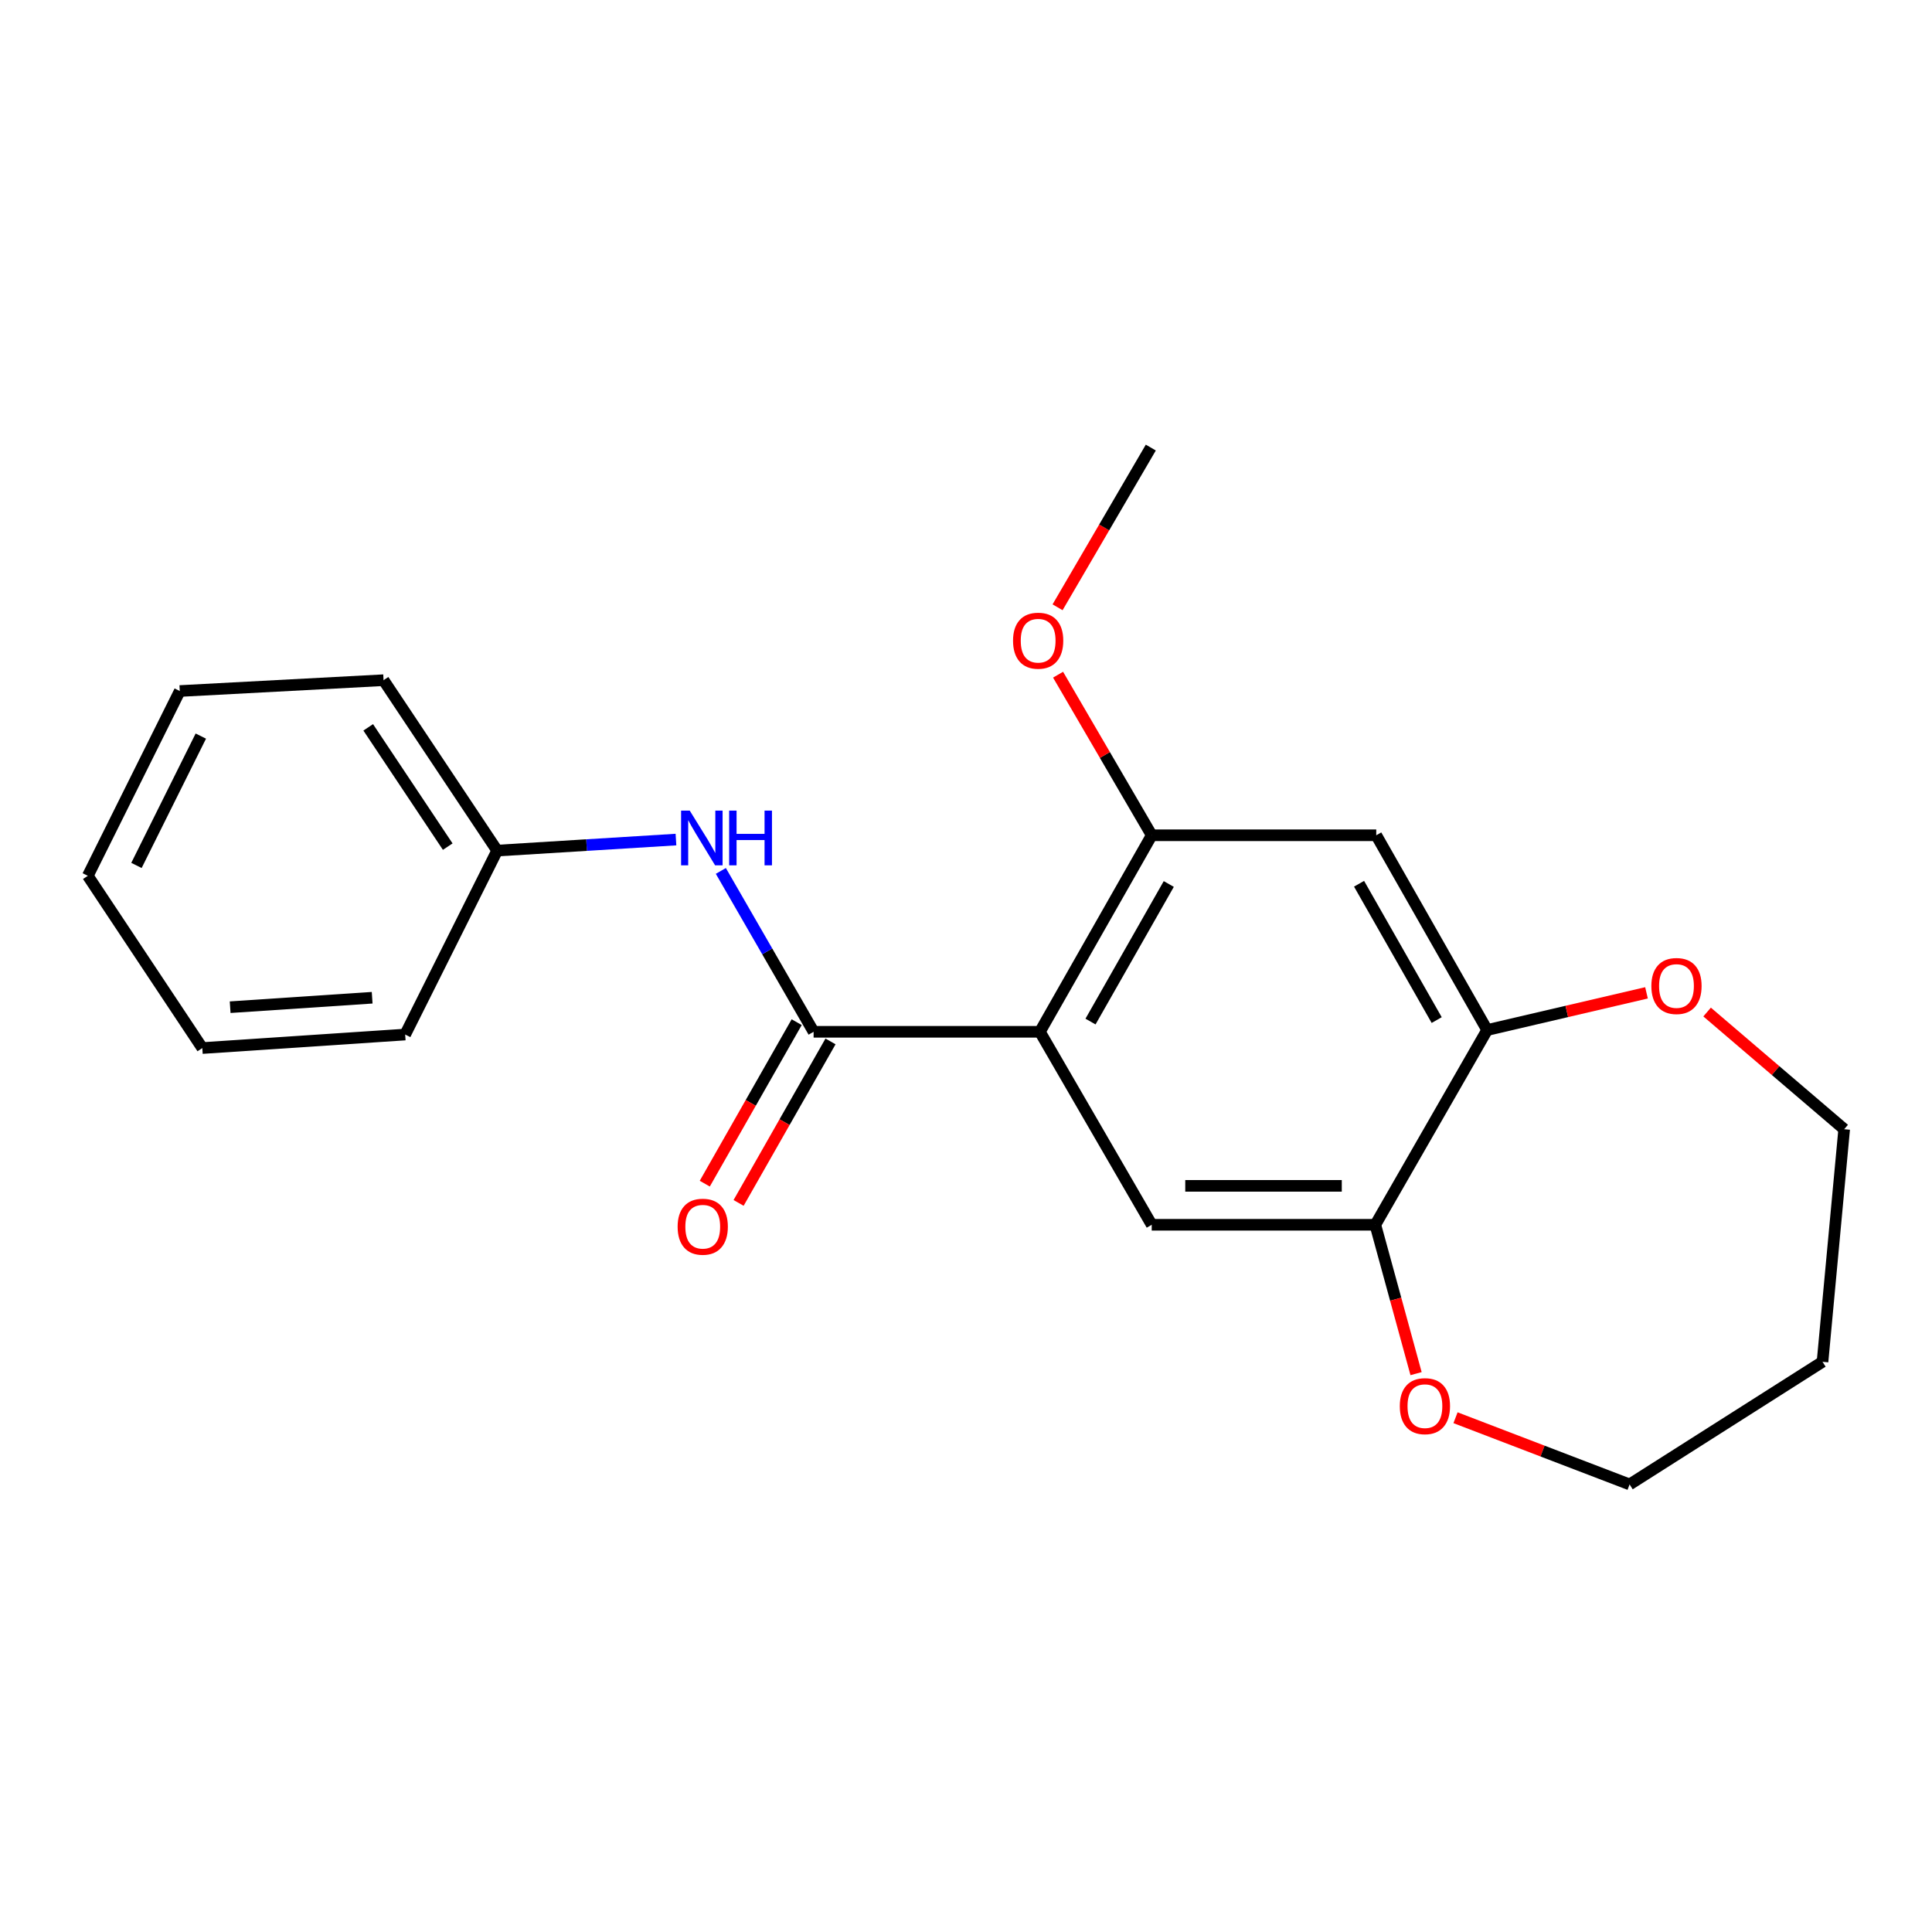 <?xml version='1.0' encoding='iso-8859-1'?>
<svg version='1.1' baseProfile='full'
              xmlns='http://www.w3.org/2000/svg'
                      xmlns:rdkit='http://www.rdkit.org/xml'
                      xmlns:xlink='http://www.w3.org/1999/xlink'
                  xml:space='preserve'
width='1000px' height='1000px' viewBox='0 0 1000 1000'>
<!-- END OF HEADER -->
<rect style='opacity:1.0;fill:#FFFFFF;stroke:none' width='1000' height='1000' x='0' y='0'> </rect>
<path class='bond-0' d='M 538.254,534.057 L 421.12,534.057' style='fill:none;fill-rule:evenodd;stroke:#000000;stroke-width:6px;stroke-linecap:butt;stroke-linejoin:miter;stroke-opacity:1' />
<path class='bond-1' d='M 538.254,534.057 L 596.127,432.334' style='fill:none;fill-rule:evenodd;stroke:#000000;stroke-width:6px;stroke-linecap:butt;stroke-linejoin:miter;stroke-opacity:1' />
<path class='bond-1' d='M 564.445,528.76 L 604.956,457.554' style='fill:none;fill-rule:evenodd;stroke:#000000;stroke-width:6px;stroke-linecap:butt;stroke-linejoin:miter;stroke-opacity:1' />
<path class='bond-2' d='M 538.254,534.057 L 596.127,633.944' style='fill:none;fill-rule:evenodd;stroke:#000000;stroke-width:6px;stroke-linecap:butt;stroke-linejoin:miter;stroke-opacity:1' />
<path class='bond-6' d='M 421.12,534.057 L 397.112,492.423' style='fill:none;fill-rule:evenodd;stroke:#000000;stroke-width:6px;stroke-linecap:butt;stroke-linejoin:miter;stroke-opacity:1' />
<path class='bond-6' d='M 397.112,492.423 L 373.104,450.788' style='fill:none;fill-rule:evenodd;stroke:#0000FF;stroke-width:6px;stroke-linecap:butt;stroke-linejoin:miter;stroke-opacity:1' />
<path class='bond-7' d='M 412.366,529.074 L 388.577,570.866' style='fill:none;fill-rule:evenodd;stroke:#000000;stroke-width:6px;stroke-linecap:butt;stroke-linejoin:miter;stroke-opacity:1' />
<path class='bond-7' d='M 388.577,570.866 L 364.787,612.659' style='fill:none;fill-rule:evenodd;stroke:#FF0000;stroke-width:6px;stroke-linecap:butt;stroke-linejoin:miter;stroke-opacity:1' />
<path class='bond-7' d='M 429.874,539.04 L 406.084,580.832' style='fill:none;fill-rule:evenodd;stroke:#000000;stroke-width:6px;stroke-linecap:butt;stroke-linejoin:miter;stroke-opacity:1' />
<path class='bond-7' d='M 406.084,580.832 L 382.295,622.625' style='fill:none;fill-rule:evenodd;stroke:#FF0000;stroke-width:6px;stroke-linecap:butt;stroke-linejoin:miter;stroke-opacity:1' />
<path class='bond-3' d='M 596.127,432.334 L 712.343,432.334' style='fill:none;fill-rule:evenodd;stroke:#000000;stroke-width:6px;stroke-linecap:butt;stroke-linejoin:miter;stroke-opacity:1' />
<path class='bond-11' d='M 596.127,432.334 L 571.891,390.776' style='fill:none;fill-rule:evenodd;stroke:#000000;stroke-width:6px;stroke-linecap:butt;stroke-linejoin:miter;stroke-opacity:1' />
<path class='bond-11' d='M 571.891,390.776 L 547.656,349.217' style='fill:none;fill-rule:evenodd;stroke:#FF0000;stroke-width:6px;stroke-linecap:butt;stroke-linejoin:miter;stroke-opacity:1' />
<path class='bond-4' d='M 596.127,633.944 L 711.862,633.944' style='fill:none;fill-rule:evenodd;stroke:#000000;stroke-width:6px;stroke-linecap:butt;stroke-linejoin:miter;stroke-opacity:1' />
<path class='bond-4' d='M 613.487,613.799 L 694.501,613.799' style='fill:none;fill-rule:evenodd;stroke:#000000;stroke-width:6px;stroke-linecap:butt;stroke-linejoin:miter;stroke-opacity:1' />
<path class='bond-21' d='M 712.343,432.334 L 769.746,533.139' style='fill:none;fill-rule:evenodd;stroke:#000000;stroke-width:6px;stroke-linecap:butt;stroke-linejoin:miter;stroke-opacity:1' />
<path class='bond-21' d='M 703.447,457.424 L 743.629,527.987' style='fill:none;fill-rule:evenodd;stroke:#000000;stroke-width:6px;stroke-linecap:butt;stroke-linejoin:miter;stroke-opacity:1' />
<path class='bond-5' d='M 711.862,633.944 L 769.746,533.139' style='fill:none;fill-rule:evenodd;stroke:#000000;stroke-width:6px;stroke-linecap:butt;stroke-linejoin:miter;stroke-opacity:1' />
<path class='bond-8' d='M 711.862,633.944 L 722.406,672.468' style='fill:none;fill-rule:evenodd;stroke:#000000;stroke-width:6px;stroke-linecap:butt;stroke-linejoin:miter;stroke-opacity:1' />
<path class='bond-8' d='M 722.406,672.468 L 732.951,710.992' style='fill:none;fill-rule:evenodd;stroke:#FF0000;stroke-width:6px;stroke-linecap:butt;stroke-linejoin:miter;stroke-opacity:1' />
<path class='bond-9' d='M 769.746,533.139 L 810.986,523.517' style='fill:none;fill-rule:evenodd;stroke:#000000;stroke-width:6px;stroke-linecap:butt;stroke-linejoin:miter;stroke-opacity:1' />
<path class='bond-9' d='M 810.986,523.517 L 852.226,513.894' style='fill:none;fill-rule:evenodd;stroke:#FF0000;stroke-width:6px;stroke-linecap:butt;stroke-linejoin:miter;stroke-opacity:1' />
<path class='bond-10' d='M 349.876,434.559 L 303.601,437.414' style='fill:none;fill-rule:evenodd;stroke:#0000FF;stroke-width:6px;stroke-linecap:butt;stroke-linejoin:miter;stroke-opacity:1' />
<path class='bond-10' d='M 303.601,437.414 L 257.327,440.269' style='fill:none;fill-rule:evenodd;stroke:#000000;stroke-width:6px;stroke-linecap:butt;stroke-linejoin:miter;stroke-opacity:1' />
<path class='bond-13' d='M 753.372,733.811 L 798.425,751.073' style='fill:none;fill-rule:evenodd;stroke:#FF0000;stroke-width:6px;stroke-linecap:butt;stroke-linejoin:miter;stroke-opacity:1' />
<path class='bond-13' d='M 798.425,751.073 L 843.478,768.336' style='fill:none;fill-rule:evenodd;stroke:#000000;stroke-width:6px;stroke-linecap:butt;stroke-linejoin:miter;stroke-opacity:1' />
<path class='bond-14' d='M 883.596,523.827 L 919.071,554.152' style='fill:none;fill-rule:evenodd;stroke:#FF0000;stroke-width:6px;stroke-linecap:butt;stroke-linejoin:miter;stroke-opacity:1' />
<path class='bond-14' d='M 919.071,554.152 L 954.545,584.476' style='fill:none;fill-rule:evenodd;stroke:#000000;stroke-width:6px;stroke-linecap:butt;stroke-linejoin:miter;stroke-opacity:1' />
<path class='bond-15' d='M 257.327,440.269 L 198.525,352.066' style='fill:none;fill-rule:evenodd;stroke:#000000;stroke-width:6px;stroke-linecap:butt;stroke-linejoin:miter;stroke-opacity:1' />
<path class='bond-15' d='M 231.745,438.213 L 190.584,376.471' style='fill:none;fill-rule:evenodd;stroke:#000000;stroke-width:6px;stroke-linecap:butt;stroke-linejoin:miter;stroke-opacity:1' />
<path class='bond-16' d='M 257.327,440.269 L 209.717,535.478' style='fill:none;fill-rule:evenodd;stroke:#000000;stroke-width:6px;stroke-linecap:butt;stroke-linejoin:miter;stroke-opacity:1' />
<path class='bond-17' d='M 547.395,314.329 L 571.526,272.997' style='fill:none;fill-rule:evenodd;stroke:#FF0000;stroke-width:6px;stroke-linecap:butt;stroke-linejoin:miter;stroke-opacity:1' />
<path class='bond-17' d='M 571.526,272.997 L 595.657,231.664' style='fill:none;fill-rule:evenodd;stroke:#000000;stroke-width:6px;stroke-linecap:butt;stroke-linejoin:miter;stroke-opacity:1' />
<path class='bond-12' d='M 943.331,704.867 L 843.478,768.336' style='fill:none;fill-rule:evenodd;stroke:#000000;stroke-width:6px;stroke-linecap:butt;stroke-linejoin:miter;stroke-opacity:1' />
<path class='bond-22' d='M 943.331,704.867 L 954.545,584.476' style='fill:none;fill-rule:evenodd;stroke:#000000;stroke-width:6px;stroke-linecap:butt;stroke-linejoin:miter;stroke-opacity:1' />
<path class='bond-19' d='M 198.525,352.066 L 93.053,357.673' style='fill:none;fill-rule:evenodd;stroke:#000000;stroke-width:6px;stroke-linecap:butt;stroke-linejoin:miter;stroke-opacity:1' />
<path class='bond-18' d='M 209.717,535.478 L 104.715,542.473' style='fill:none;fill-rule:evenodd;stroke:#000000;stroke-width:6px;stroke-linecap:butt;stroke-linejoin:miter;stroke-opacity:1' />
<path class='bond-18' d='M 192.628,516.427 L 119.127,521.323' style='fill:none;fill-rule:evenodd;stroke:#000000;stroke-width:6px;stroke-linecap:butt;stroke-linejoin:miter;stroke-opacity:1' />
<path class='bond-20' d='M 104.715,542.473 L 45.455,453.319' style='fill:none;fill-rule:evenodd;stroke:#000000;stroke-width:6px;stroke-linecap:butt;stroke-linejoin:miter;stroke-opacity:1' />
<path class='bond-23' d='M 93.053,357.673 L 45.455,453.319' style='fill:none;fill-rule:evenodd;stroke:#000000;stroke-width:6px;stroke-linecap:butt;stroke-linejoin:miter;stroke-opacity:1' />
<path class='bond-23' d='M 103.949,380.996 L 70.63,447.947' style='fill:none;fill-rule:evenodd;stroke:#000000;stroke-width:6px;stroke-linecap:butt;stroke-linejoin:miter;stroke-opacity:1' />
<path  class='atom-7' d='M 357.009 419.573
L 366.289 434.573
Q 367.209 436.053, 368.689 438.733
Q 370.169 441.413, 370.249 441.573
L 370.249 419.573
L 374.009 419.573
L 374.009 447.893
L 370.129 447.893
L 360.169 431.493
Q 359.009 429.573, 357.769 427.373
Q 356.569 425.173, 356.209 424.493
L 356.209 447.893
L 352.529 447.893
L 352.529 419.573
L 357.009 419.573
' fill='#0000FF'/>
<path  class='atom-7' d='M 377.409 419.573
L 381.249 419.573
L 381.249 431.613
L 395.729 431.613
L 395.729 419.573
L 399.569 419.573
L 399.569 447.893
L 395.729 447.893
L 395.729 434.813
L 381.249 434.813
L 381.249 447.893
L 377.409 447.893
L 377.409 419.573
' fill='#0000FF'/>
<path  class='atom-8' d='M 350.739 634.942
Q 350.739 628.142, 354.099 624.342
Q 357.459 620.542, 363.739 620.542
Q 370.019 620.542, 373.379 624.342
Q 376.739 628.142, 376.739 634.942
Q 376.739 641.822, 373.339 645.742
Q 369.939 649.622, 363.739 649.622
Q 357.499 649.622, 354.099 645.742
Q 350.739 641.862, 350.739 634.942
M 363.739 646.422
Q 368.059 646.422, 370.379 643.542
Q 372.739 640.622, 372.739 634.942
Q 372.739 629.382, 370.379 626.582
Q 368.059 623.742, 363.739 623.742
Q 359.419 623.742, 357.059 626.542
Q 354.739 629.342, 354.739 634.942
Q 354.739 640.662, 357.059 643.542
Q 359.419 646.422, 363.739 646.422
' fill='#FF0000'/>
<path  class='atom-9' d='M 724.536 727.823
Q 724.536 721.023, 727.896 717.223
Q 731.256 713.423, 737.536 713.423
Q 743.816 713.423, 747.176 717.223
Q 750.536 721.023, 750.536 727.823
Q 750.536 734.703, 747.136 738.623
Q 743.736 742.503, 737.536 742.503
Q 731.296 742.503, 727.896 738.623
Q 724.536 734.743, 724.536 727.823
M 737.536 739.303
Q 741.856 739.303, 744.176 736.423
Q 746.536 733.503, 746.536 727.823
Q 746.536 722.263, 744.176 719.463
Q 741.856 716.623, 737.536 716.623
Q 733.216 716.623, 730.856 719.423
Q 728.536 722.223, 728.536 727.823
Q 728.536 733.543, 730.856 736.423
Q 733.216 739.303, 737.536 739.303
' fill='#FF0000'/>
<path  class='atom-10' d='M 854.742 510.354
Q 854.742 503.554, 858.102 499.754
Q 861.462 495.954, 867.742 495.954
Q 874.022 495.954, 877.382 499.754
Q 880.742 503.554, 880.742 510.354
Q 880.742 517.234, 877.342 521.154
Q 873.942 525.034, 867.742 525.034
Q 861.502 525.034, 858.102 521.154
Q 854.742 517.274, 854.742 510.354
M 867.742 521.834
Q 872.062 521.834, 874.382 518.954
Q 876.742 516.034, 876.742 510.354
Q 876.742 504.794, 874.382 501.994
Q 872.062 499.154, 867.742 499.154
Q 863.422 499.154, 861.062 501.954
Q 858.742 504.754, 858.742 510.354
Q 858.742 516.074, 861.062 518.954
Q 863.422 521.834, 867.742 521.834
' fill='#FF0000'/>
<path  class='atom-12' d='M 524.347 331.62
Q 524.347 324.82, 527.707 321.02
Q 531.067 317.22, 537.347 317.22
Q 543.627 317.22, 546.987 321.02
Q 550.347 324.82, 550.347 331.62
Q 550.347 338.5, 546.947 342.42
Q 543.547 346.3, 537.347 346.3
Q 531.107 346.3, 527.707 342.42
Q 524.347 338.54, 524.347 331.62
M 537.347 343.1
Q 541.667 343.1, 543.987 340.22
Q 546.347 337.3, 546.347 331.62
Q 546.347 326.06, 543.987 323.26
Q 541.667 320.42, 537.347 320.42
Q 533.027 320.42, 530.667 323.22
Q 528.347 326.02, 528.347 331.62
Q 528.347 337.34, 530.667 340.22
Q 533.027 343.1, 537.347 343.1
' fill='#FF0000'/>
</svg>
